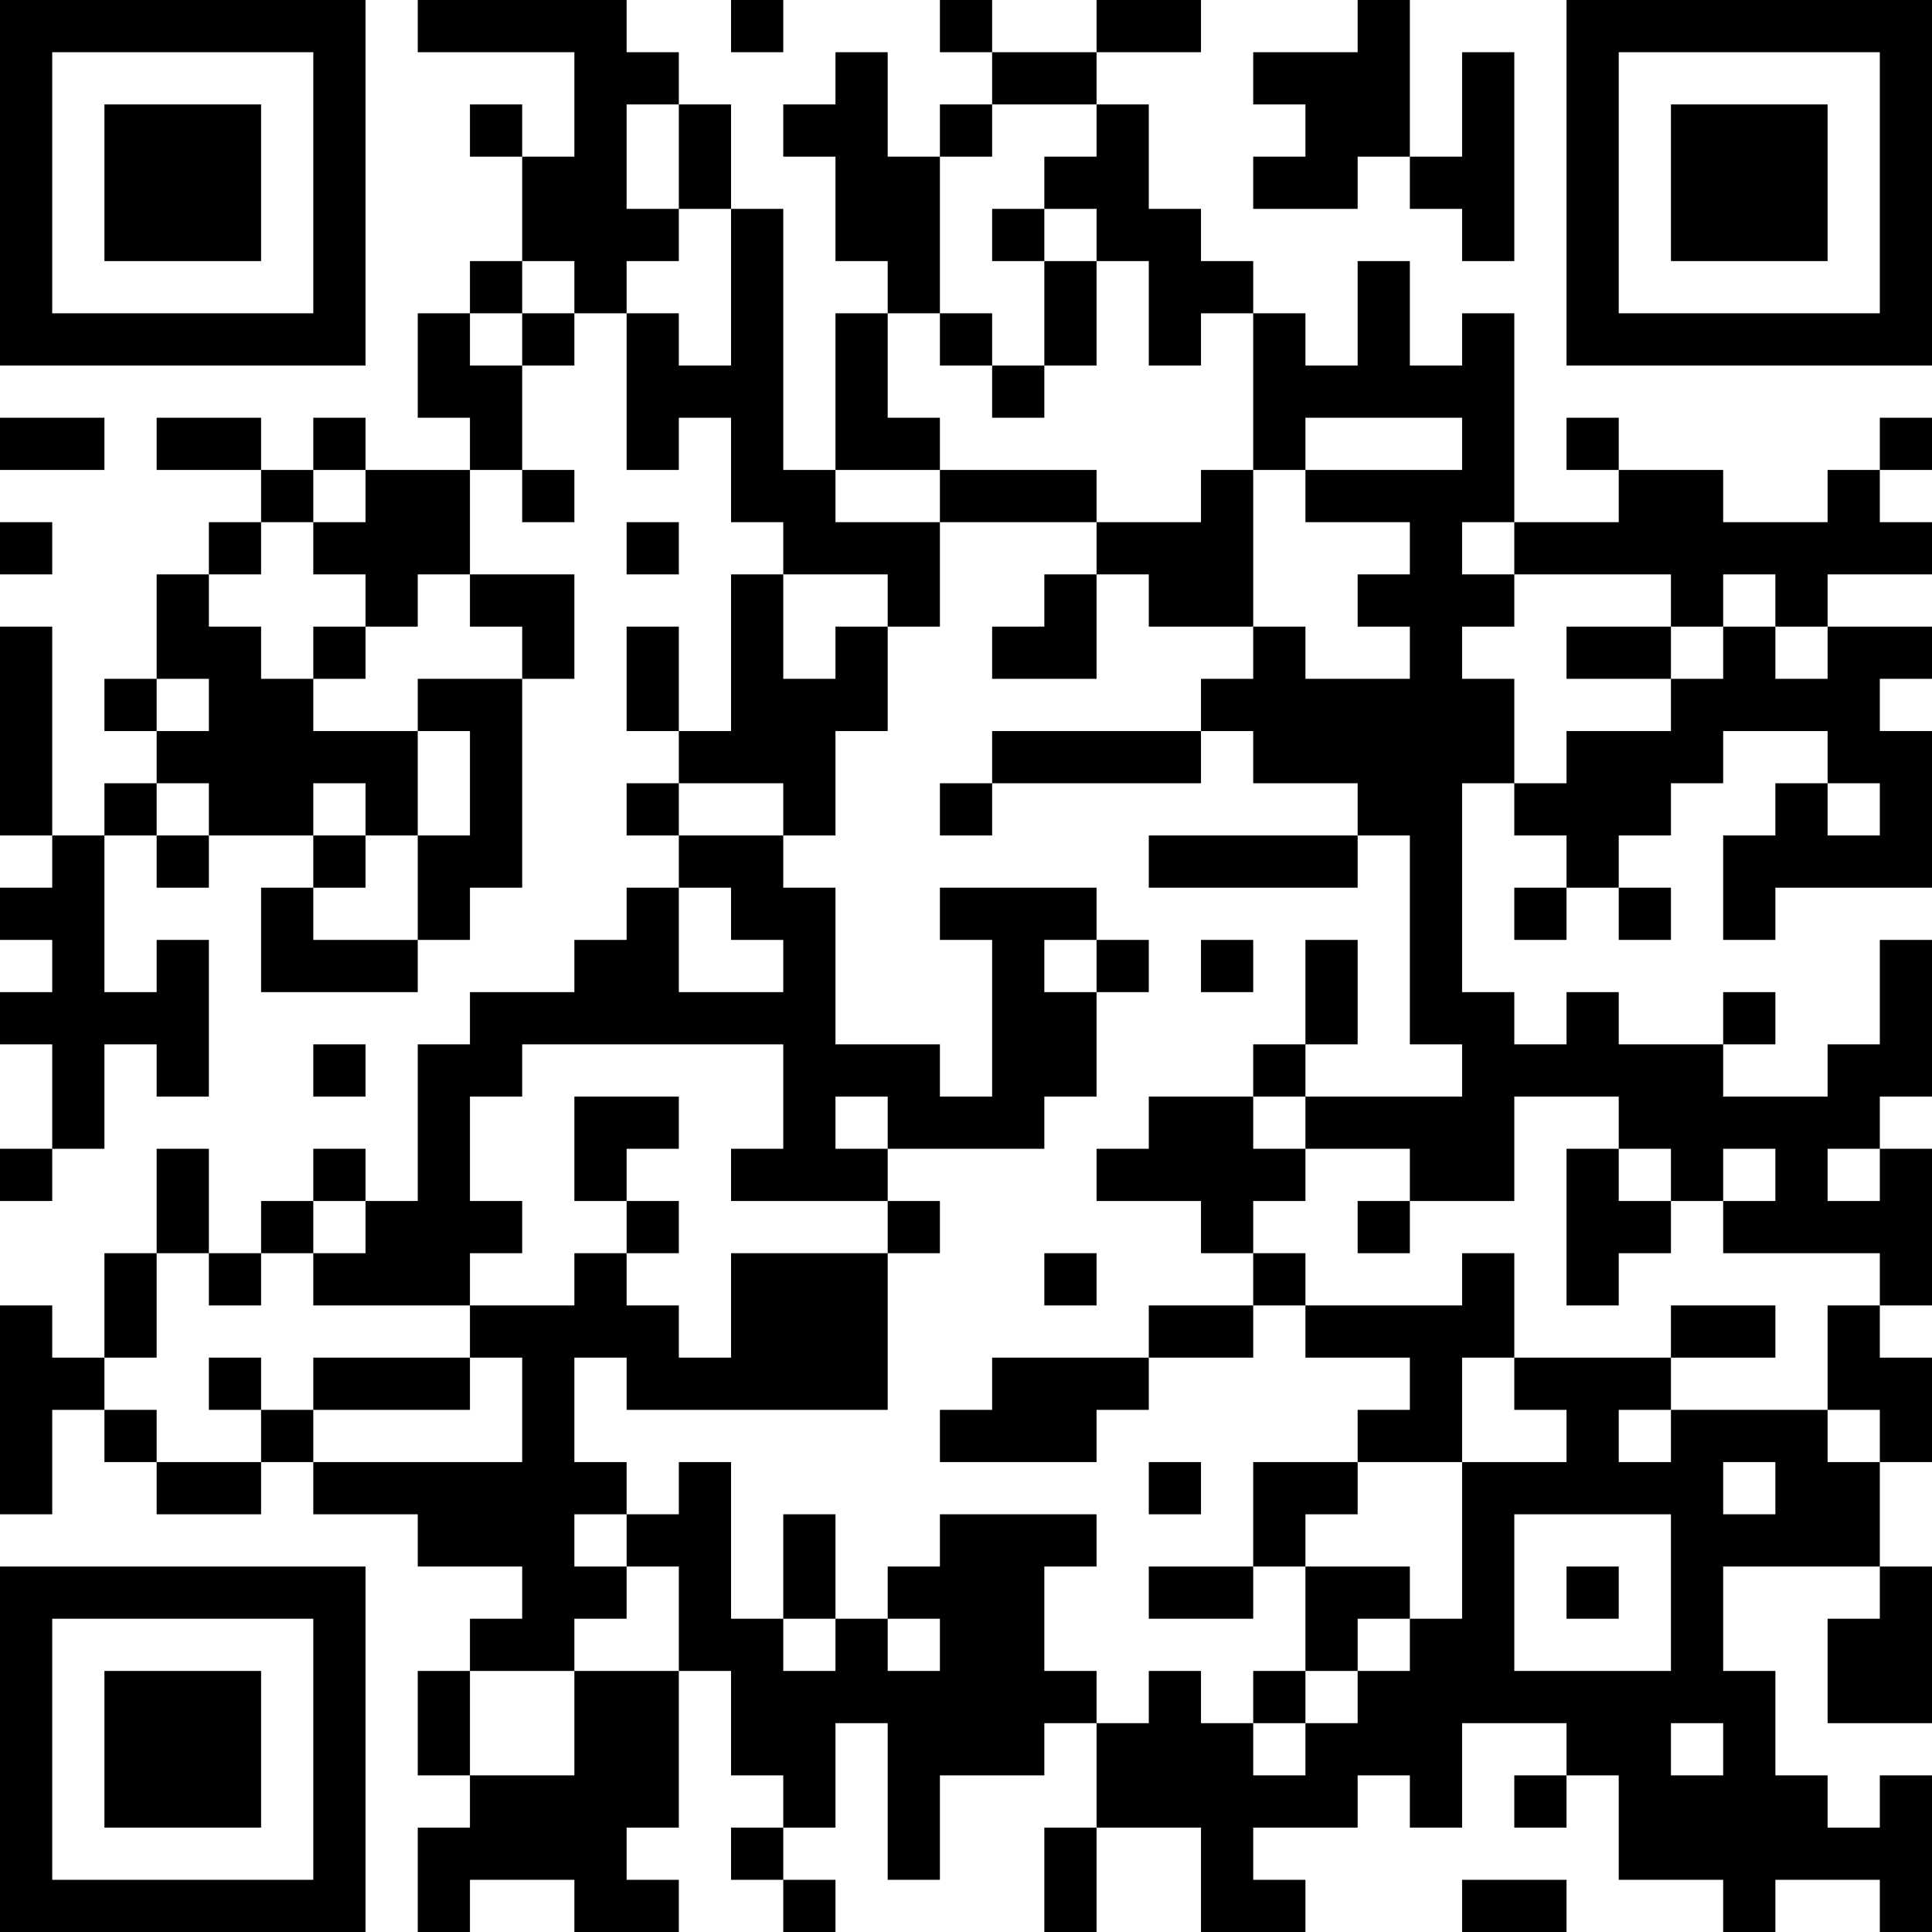 <?xml version="1.0" encoding="UTF-8"?>
<svg xmlns="http://www.w3.org/2000/svg" version="1.1" width="400" height="400" viewBox="0 0 400 400"><rect x="0" y="0" width="400" height="400" fill="#ffffff"/><g transform="scale(10.811)"><g transform="translate(0,0)"><path fill-rule="evenodd" d="M8 0L8 1L11 1L11 3L10 3L10 2L9 2L9 3L10 3L10 5L9 5L9 6L8 6L8 8L9 8L9 9L7 9L7 8L6 8L6 9L5 9L5 8L3 8L3 9L5 9L5 10L4 10L4 11L3 11L3 13L2 13L2 14L3 14L3 15L2 15L2 16L1 16L1 12L0 12L0 16L1 16L1 17L0 17L0 18L1 18L1 19L0 19L0 20L1 20L1 22L0 22L0 23L1 23L1 22L2 22L2 20L3 20L3 21L4 21L4 18L3 18L3 19L2 19L2 16L3 16L3 17L4 17L4 16L6 16L6 17L5 17L5 19L8 19L8 18L9 18L9 17L10 17L10 13L11 13L11 11L9 11L9 9L10 9L10 10L11 10L11 9L10 9L10 7L11 7L11 6L12 6L12 9L13 9L13 8L14 8L14 10L15 10L15 11L14 11L14 14L13 14L13 12L12 12L12 14L13 14L13 15L12 15L12 16L13 16L13 17L12 17L12 18L11 18L11 19L9 19L9 20L8 20L8 23L7 23L7 22L6 22L6 23L5 23L5 24L4 24L4 22L3 22L3 24L2 24L2 26L1 26L1 25L0 25L0 29L1 29L1 27L2 27L2 28L3 28L3 29L5 29L5 28L6 28L6 29L8 29L8 30L10 30L10 31L9 31L9 32L8 32L8 34L9 34L9 35L8 35L8 37L9 37L9 36L11 36L11 37L13 37L13 36L12 36L12 35L13 35L13 32L14 32L14 34L15 34L15 35L14 35L14 36L15 36L15 37L16 37L16 36L15 36L15 35L16 35L16 33L17 33L17 36L18 36L18 34L20 34L20 33L21 33L21 35L20 35L20 37L21 37L21 35L23 35L23 37L25 37L25 36L24 36L24 35L26 35L26 34L27 34L27 35L28 35L28 33L30 33L30 34L29 34L29 35L30 35L30 34L31 34L31 36L33 36L33 37L34 37L34 36L36 36L36 37L37 37L37 34L36 34L36 35L35 35L35 34L34 34L34 32L33 32L33 30L36 30L36 31L35 31L35 33L37 33L37 30L36 30L36 28L37 28L37 26L36 26L36 25L37 25L37 22L36 22L36 21L37 21L37 18L36 18L36 20L35 20L35 21L33 21L33 20L34 20L34 19L33 19L33 20L31 20L31 19L30 19L30 20L29 20L29 19L28 19L28 15L29 15L29 16L30 16L30 17L29 17L29 18L30 18L30 17L31 17L31 18L32 18L32 17L31 17L31 16L32 16L32 15L33 15L33 14L35 14L35 15L34 15L34 16L33 16L33 18L34 18L34 17L37 17L37 14L36 14L36 13L37 13L37 12L35 12L35 11L37 11L37 10L36 10L36 9L37 9L37 8L36 8L36 9L35 9L35 10L33 10L33 9L31 9L31 8L30 8L30 9L31 9L31 10L29 10L29 6L28 6L28 7L27 7L27 5L26 5L26 7L25 7L25 6L24 6L24 5L23 5L23 4L22 4L22 2L21 2L21 1L23 1L23 0L21 0L21 1L19 1L19 0L18 0L18 1L19 1L19 2L18 2L18 3L17 3L17 1L16 1L16 2L15 2L15 3L16 3L16 5L17 5L17 6L16 6L16 9L15 9L15 4L14 4L14 2L13 2L13 1L12 1L12 0ZM14 0L14 1L15 1L15 0ZM26 0L26 1L24 1L24 2L25 2L25 3L24 3L24 4L26 4L26 3L27 3L27 4L28 4L28 5L29 5L29 1L28 1L28 3L27 3L27 0ZM12 2L12 4L13 4L13 5L12 5L12 6L13 6L13 7L14 7L14 4L13 4L13 2ZM19 2L19 3L18 3L18 6L17 6L17 8L18 8L18 9L16 9L16 10L18 10L18 12L17 12L17 11L15 11L15 13L16 13L16 12L17 12L17 14L16 14L16 16L15 16L15 15L13 15L13 16L15 16L15 17L16 17L16 20L18 20L18 21L19 21L19 18L18 18L18 17L21 17L21 18L20 18L20 19L21 19L21 21L20 21L20 22L17 22L17 21L16 21L16 22L17 22L17 23L14 23L14 22L15 22L15 20L10 20L10 21L9 21L9 23L10 23L10 24L9 24L9 25L6 25L6 24L7 24L7 23L6 23L6 24L5 24L5 25L4 25L4 24L3 24L3 26L2 26L2 27L3 27L3 28L5 28L5 27L6 27L6 28L10 28L10 26L9 26L9 25L11 25L11 24L12 24L12 25L13 25L13 26L14 26L14 24L17 24L17 27L12 27L12 26L11 26L11 28L12 28L12 29L11 29L11 30L12 30L12 31L11 31L11 32L9 32L9 34L11 34L11 32L13 32L13 30L12 30L12 29L13 29L13 28L14 28L14 31L15 31L15 32L16 32L16 31L17 31L17 32L18 32L18 31L17 31L17 30L18 30L18 29L21 29L21 30L20 30L20 32L21 32L21 33L22 33L22 32L23 32L23 33L24 33L24 34L25 34L25 33L26 33L26 32L27 32L27 31L28 31L28 28L30 28L30 27L29 27L29 26L32 26L32 27L31 27L31 28L32 28L32 27L35 27L35 28L36 28L36 27L35 27L35 25L36 25L36 24L33 24L33 23L34 23L34 22L33 22L33 23L32 23L32 22L31 22L31 21L29 21L29 23L27 23L27 22L25 22L25 21L28 21L28 20L27 20L27 16L26 16L26 15L24 15L24 14L23 14L23 13L24 13L24 12L25 12L25 13L27 13L27 12L26 12L26 11L27 11L27 10L25 10L25 9L28 9L28 8L25 8L25 9L24 9L24 6L23 6L23 7L22 7L22 5L21 5L21 4L20 4L20 3L21 3L21 2ZM19 4L19 5L20 5L20 7L19 7L19 6L18 6L18 7L19 7L19 8L20 8L20 7L21 7L21 5L20 5L20 4ZM10 5L10 6L9 6L9 7L10 7L10 6L11 6L11 5ZM0 8L0 9L2 9L2 8ZM6 9L6 10L5 10L5 11L4 11L4 12L5 12L5 13L6 13L6 14L8 14L8 16L7 16L7 15L6 15L6 16L7 16L7 17L6 17L6 18L8 18L8 16L9 16L9 14L8 14L8 13L10 13L10 12L9 12L9 11L8 11L8 12L7 12L7 11L6 11L6 10L7 10L7 9ZM18 9L18 10L21 10L21 11L20 11L20 12L19 12L19 13L21 13L21 11L22 11L22 12L24 12L24 9L23 9L23 10L21 10L21 9ZM0 10L0 11L1 11L1 10ZM12 10L12 11L13 11L13 10ZM28 10L28 11L29 11L29 12L28 12L28 13L29 13L29 15L30 15L30 14L32 14L32 13L33 13L33 12L34 12L34 13L35 13L35 12L34 12L34 11L33 11L33 12L32 12L32 11L29 11L29 10ZM6 12L6 13L7 13L7 12ZM30 12L30 13L32 13L32 12ZM3 13L3 14L4 14L4 13ZM19 14L19 15L18 15L18 16L19 16L19 15L23 15L23 14ZM3 15L3 16L4 16L4 15ZM35 15L35 16L36 16L36 15ZM22 16L22 17L26 17L26 16ZM13 17L13 19L15 19L15 18L14 18L14 17ZM21 18L21 19L22 19L22 18ZM23 18L23 19L24 19L24 18ZM25 18L25 20L24 20L24 21L22 21L22 22L21 22L21 23L23 23L23 24L24 24L24 25L22 25L22 26L19 26L19 27L18 27L18 28L21 28L21 27L22 27L22 26L24 26L24 25L25 25L25 26L27 26L27 27L26 27L26 28L24 28L24 30L22 30L22 31L24 31L24 30L25 30L25 32L24 32L24 33L25 33L25 32L26 32L26 31L27 31L27 30L25 30L25 29L26 29L26 28L28 28L28 26L29 26L29 24L28 24L28 25L25 25L25 24L24 24L24 23L25 23L25 22L24 22L24 21L25 21L25 20L26 20L26 18ZM6 20L6 21L7 21L7 20ZM11 21L11 23L12 23L12 24L13 24L13 23L12 23L12 22L13 22L13 21ZM30 22L30 25L31 25L31 24L32 24L32 23L31 23L31 22ZM35 22L35 23L36 23L36 22ZM17 23L17 24L18 24L18 23ZM26 23L26 24L27 24L27 23ZM20 24L20 25L21 25L21 24ZM32 25L32 26L34 26L34 25ZM4 26L4 27L5 27L5 26ZM6 26L6 27L9 27L9 26ZM22 28L22 29L23 29L23 28ZM33 28L33 29L34 29L34 28ZM15 29L15 31L16 31L16 29ZM29 29L29 32L32 32L32 29ZM30 30L30 31L31 31L31 30ZM32 33L32 34L33 34L33 33ZM28 36L28 37L30 37L30 36ZM0 0L0 7L7 7L7 0ZM1 1L1 6L6 6L6 1ZM2 2L2 5L5 5L5 2ZM30 0L30 7L37 7L37 0ZM31 1L31 6L36 6L36 1ZM32 2L32 5L35 5L35 2ZM0 30L0 37L7 37L7 30ZM1 31L1 36L6 36L6 31ZM2 32L2 35L5 35L5 32Z" fill="#000000"/></g></g></svg>

